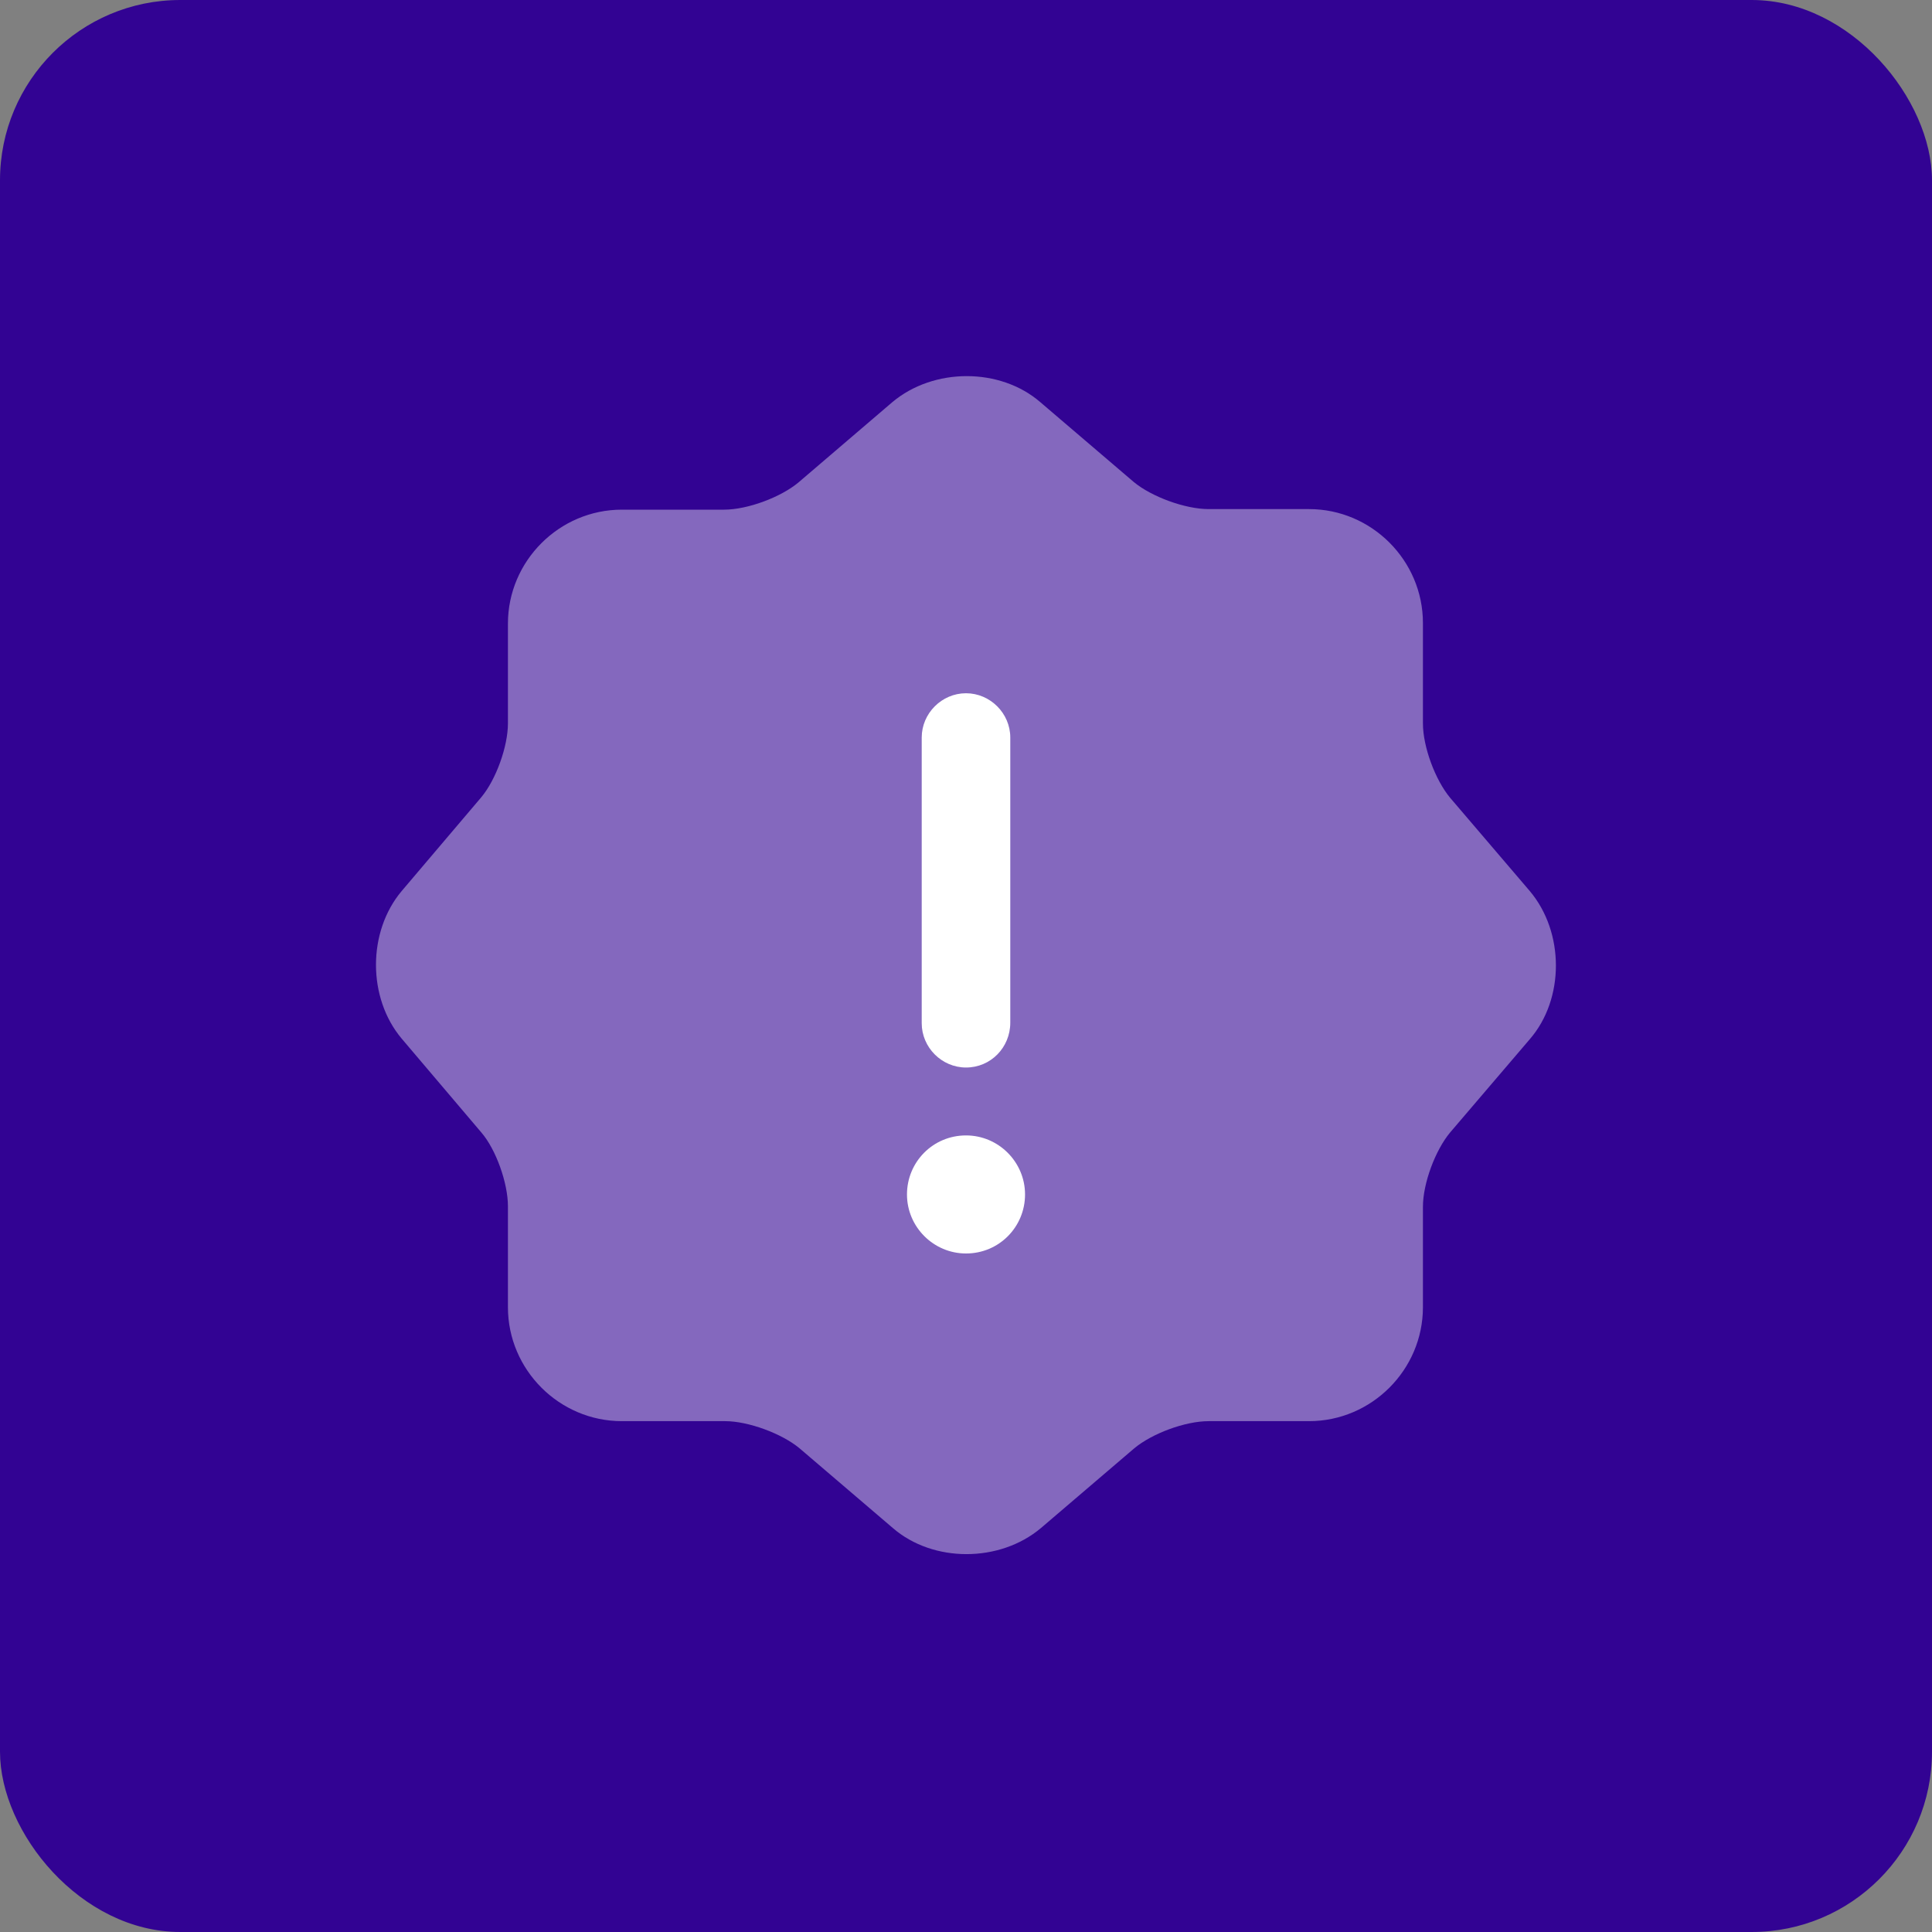 <svg width="75" height="75" viewBox="0 0 75 75" fill="none" xmlns="http://www.w3.org/2000/svg">
<rect x="0" y="0" width="75" height="75" fill="#808080" stroke="none"/>
<rect width="75" height="75" rx="7" fill="#320393"/>
<path opacity="0.4" d="M34.636 15.615C36.24 14.263 38.83 14.263 40.388 15.615L44.009 18.708C44.697 19.281 46.003 19.763 46.92 19.763H50.816C53.245 19.763 55.238 21.756 55.238 24.186V28.081C55.238 28.998 55.72 30.281 56.293 30.969L59.386 34.59C60.738 36.194 60.738 38.783 59.386 40.342L56.293 43.963C55.72 44.65 55.238 45.933 55.238 46.85V50.746C55.238 53.175 53.245 55.169 50.816 55.169H46.92C46.003 55.169 44.72 55.65 44.032 56.223L40.411 59.317C38.807 60.669 36.218 60.669 34.659 59.317L31.038 56.223C30.351 55.65 29.045 55.169 28.151 55.169H24.14C21.711 55.169 19.718 53.175 19.718 50.746V46.827C19.718 45.933 19.259 44.627 18.686 43.963L15.593 40.319C14.263 38.738 14.263 36.171 15.593 34.59L18.686 30.946C19.259 30.258 19.718 28.975 19.718 28.081V24.208C19.718 21.779 21.711 19.785 24.14 19.785H28.105C29.022 19.785 30.305 19.304 30.993 18.731L34.636 15.615Z" fill="white"/>
<path d="M37.501 48.66C36.24 48.66 35.209 47.629 35.209 46.369C35.209 45.108 36.217 44.077 37.501 44.077C38.761 44.077 39.792 45.108 39.792 46.369C39.792 47.629 38.784 48.66 37.501 48.66Z" fill="white"/>
<path d="M37.5 41.441C36.56 41.441 35.781 40.662 35.781 39.722V28.631C35.781 27.691 36.56 26.912 37.5 26.912C38.44 26.912 39.219 27.691 39.219 28.631V39.7C39.219 40.662 38.462 41.441 37.5 41.441Z" fill="white"/>
</svg>
